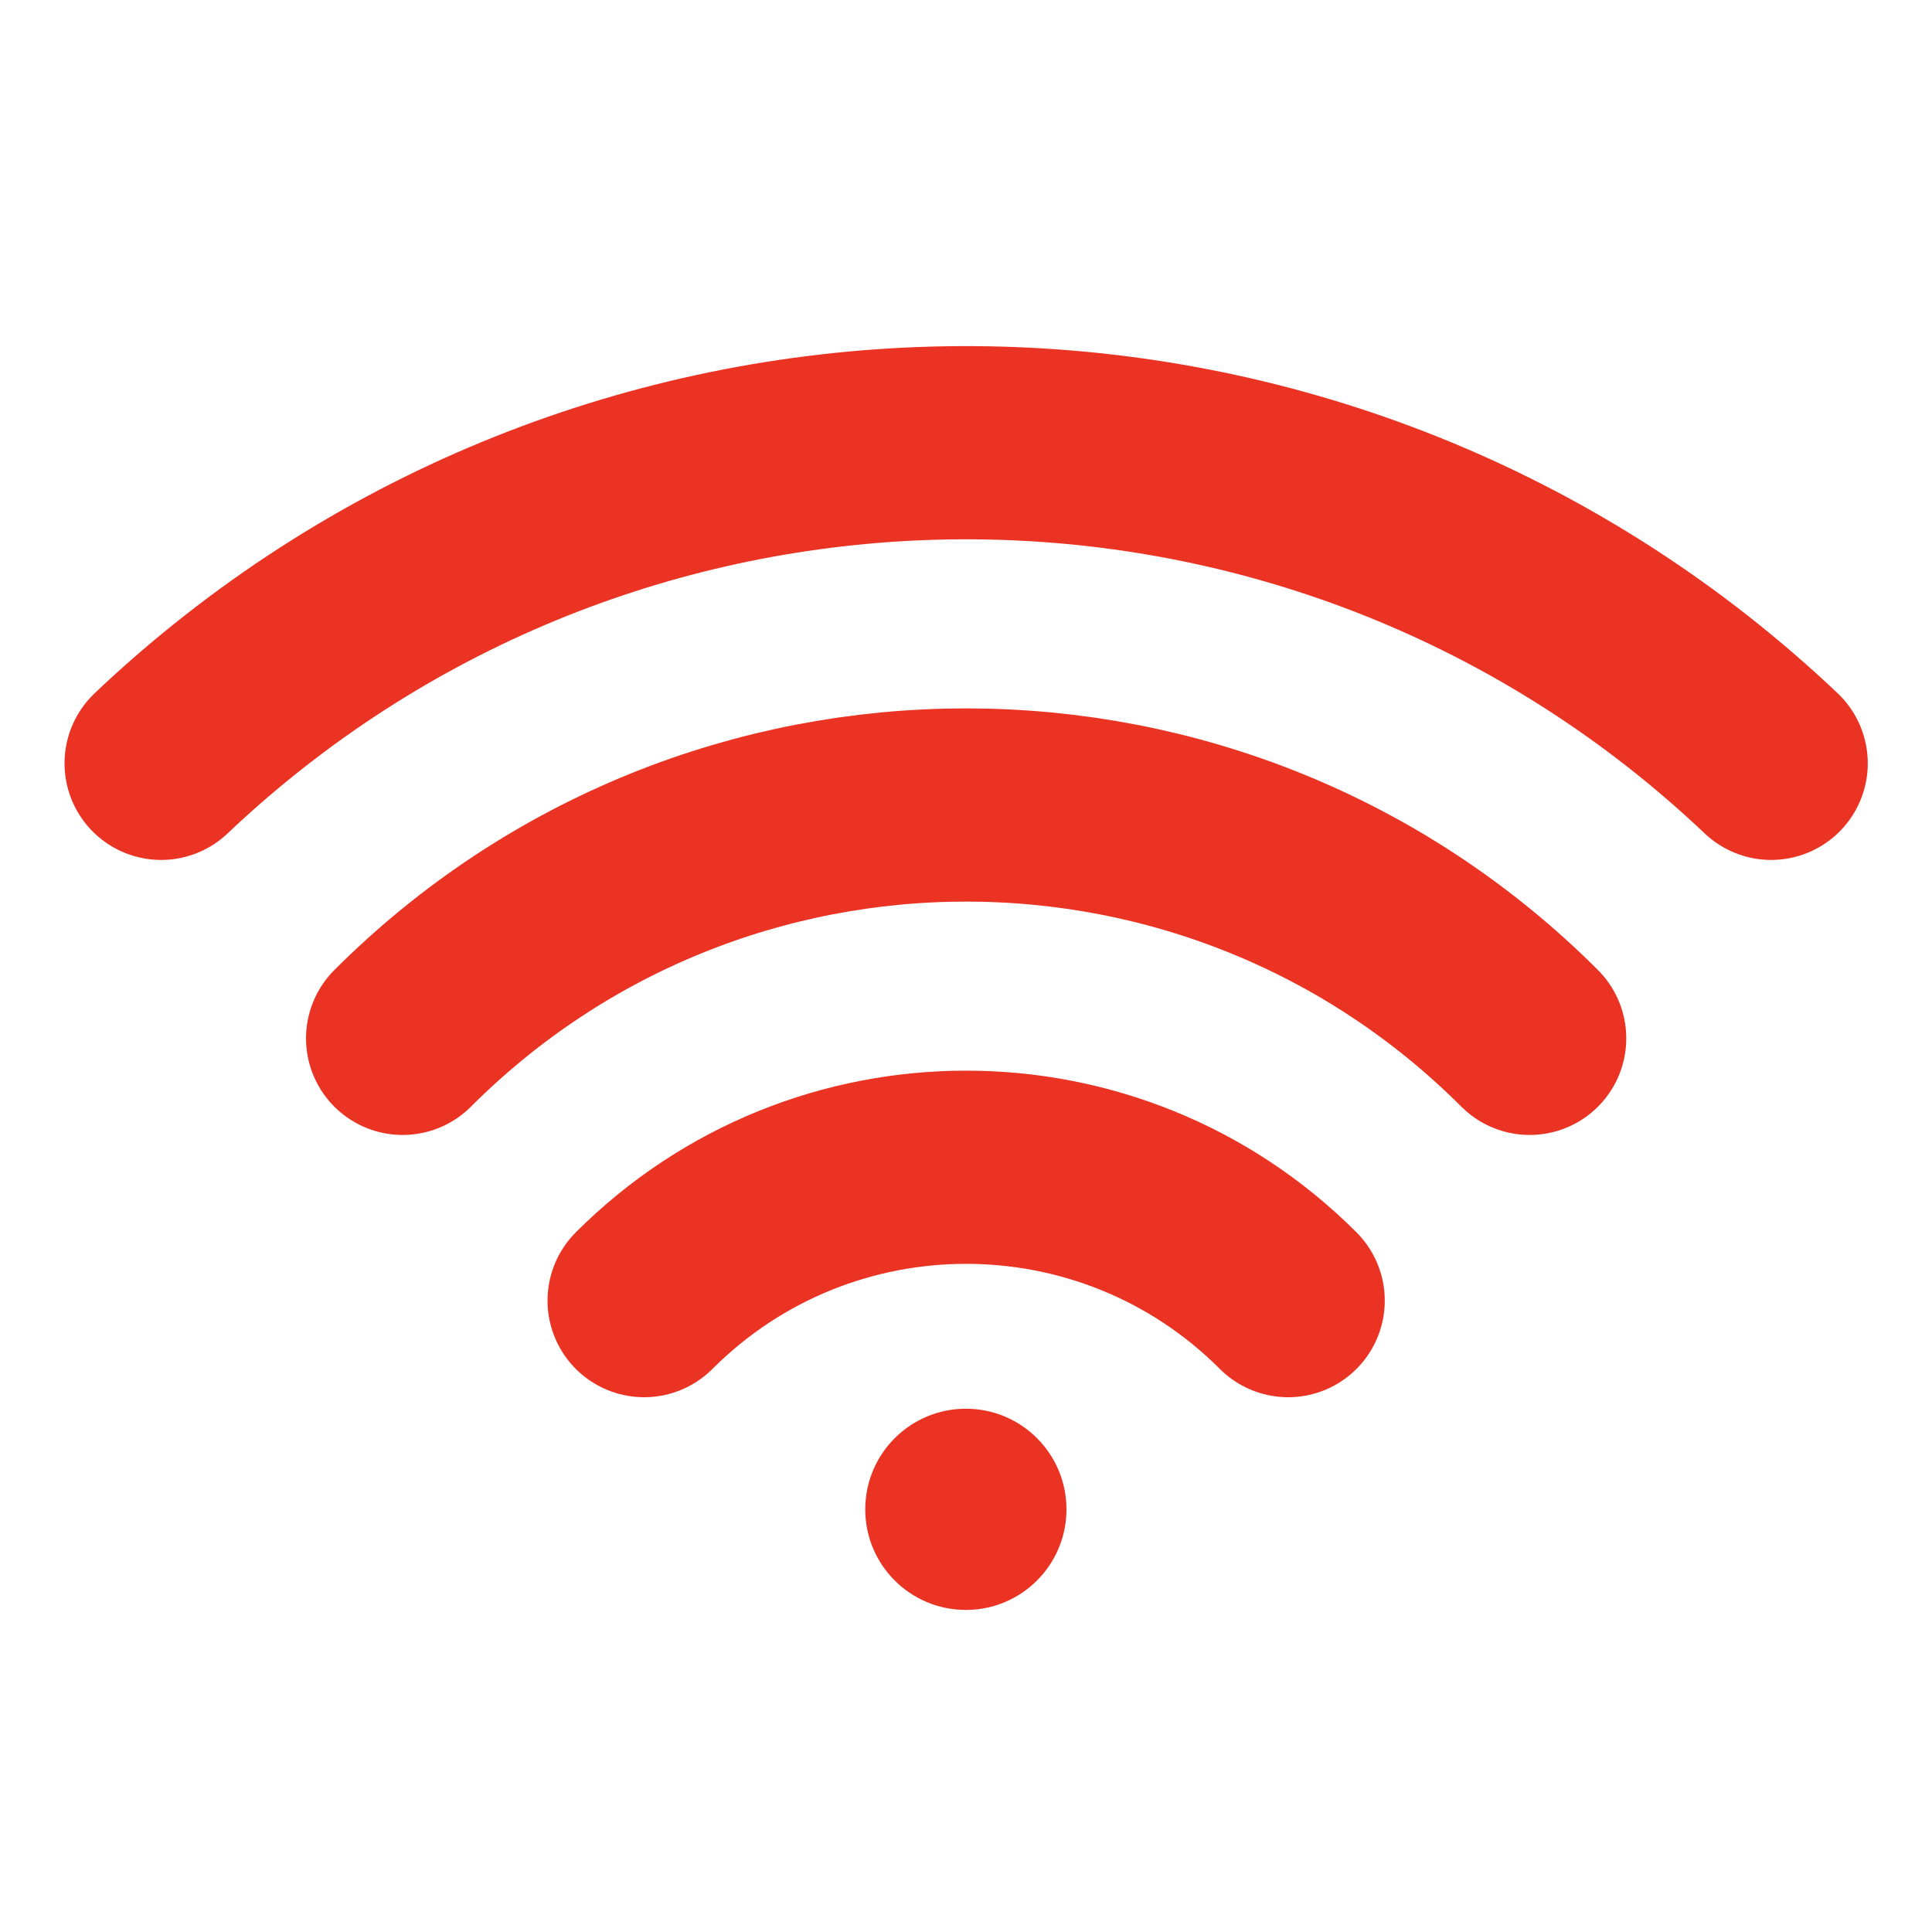 <svg width="20" height="20" viewBox="0 0 20 20" fill="none" xmlns="http://www.w3.org/2000/svg">
<path d="M1.668 7.902C1.913 7.669 2.166 7.449 2.425 7.241C7.1 3.489 13.911 3.709 18.335 7.902" stroke="#EA3323" stroke-width="2" stroke-linecap="round" stroke-linejoin="round"/>
<path d="M15.835 10.749C12.613 7.528 7.39 7.528 4.168 10.749" stroke="#EA3323" stroke-width="2" stroke-linecap="round" stroke-linejoin="round"/>
<path d="M13.335 13.464C11.494 11.623 8.509 11.623 6.668 13.464" stroke="#EA3323" stroke-width="2" stroke-linecap="round" stroke-linejoin="round"/>
<path fill-rule="evenodd" clip-rule="evenodd" d="M9.999 16.666C10.574 16.666 11.04 16.2 11.04 15.625C11.04 15.049 10.574 14.583 9.999 14.583C9.423 14.583 8.957 15.049 8.957 15.625C8.957 16.2 9.423 16.666 9.999 16.666Z" fill="#EA3323"/>
</svg>
